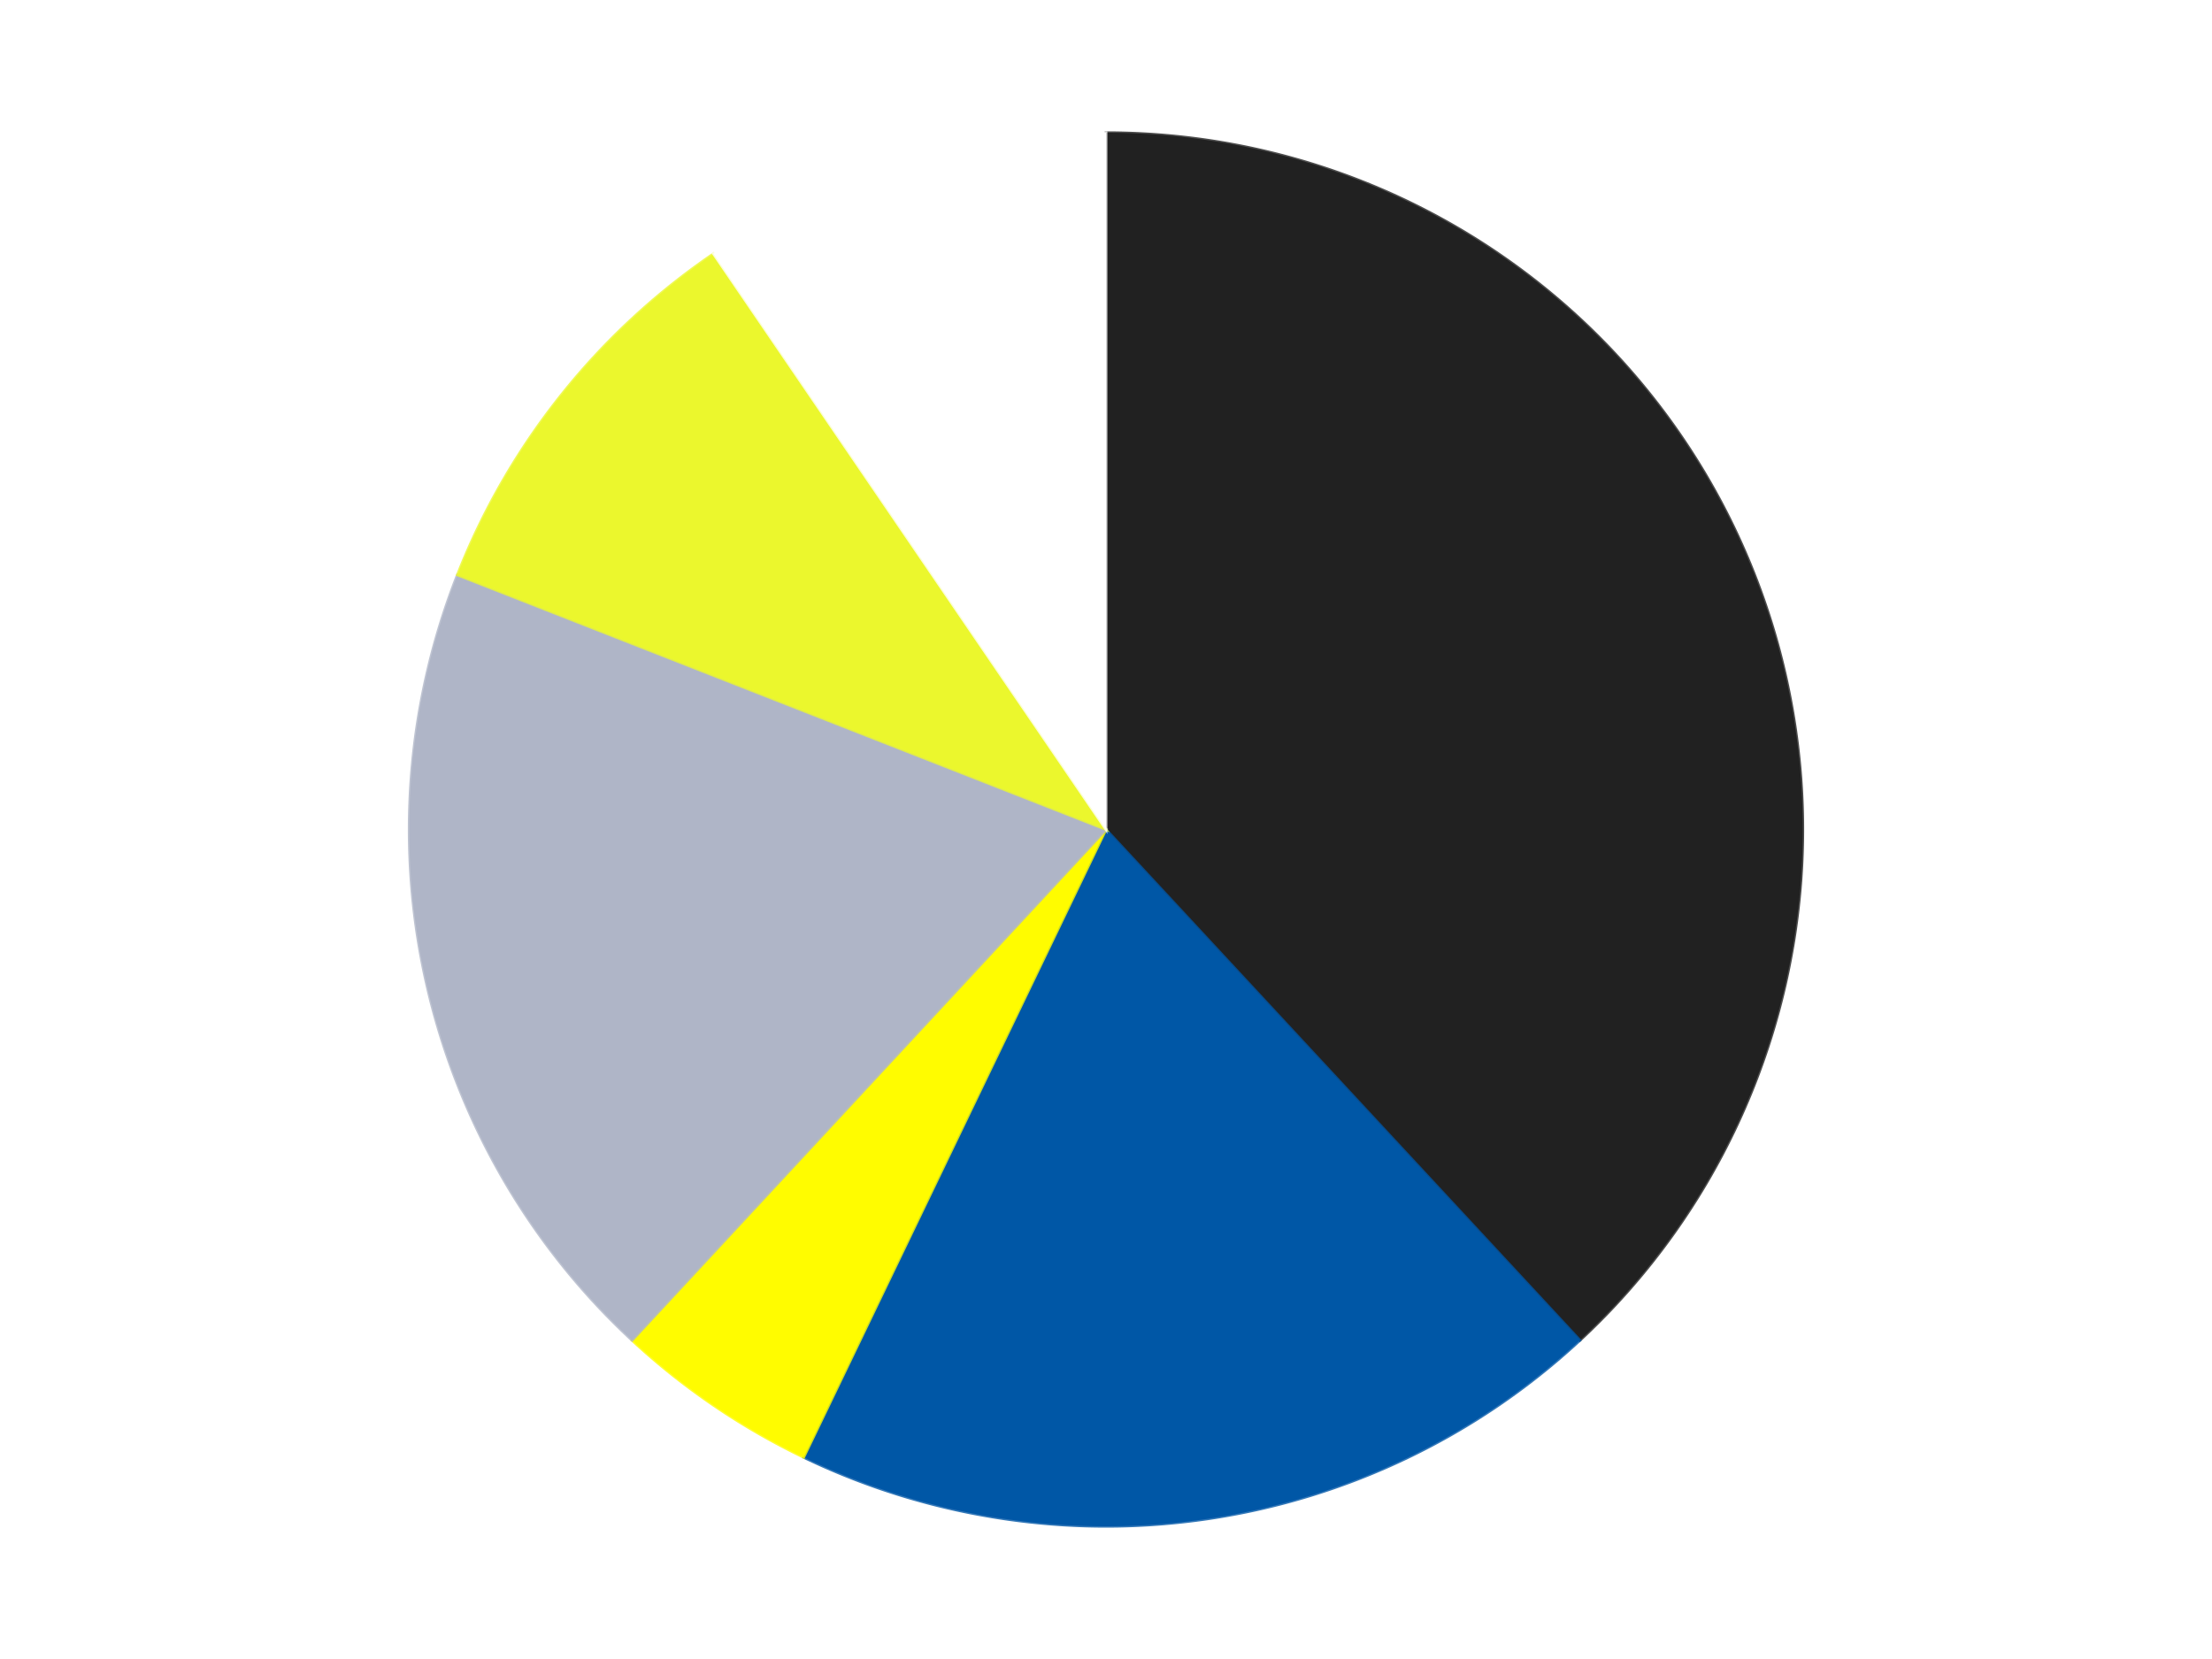 <?xml version='1.0' encoding='utf-8'?>
<svg xmlns="http://www.w3.org/2000/svg" xmlns:xlink="http://www.w3.org/1999/xlink" id="chart-d33128f9-9f7e-48e5-919f-916e356effb4" class="pygal-chart" viewBox="0 0 800 600"><!--Generated with pygal 3.0.4 (lxml) ©Kozea 2012-2016 on 2024-07-06--><!--http://pygal.org--><!--http://github.com/Kozea/pygal--><defs><style type="text/css">#chart-d33128f9-9f7e-48e5-919f-916e356effb4{-webkit-user-select:none;-webkit-font-smoothing:antialiased;font-family:Consolas,"Liberation Mono",Menlo,Courier,monospace}#chart-d33128f9-9f7e-48e5-919f-916e356effb4 .title{font-family:Consolas,"Liberation Mono",Menlo,Courier,monospace;font-size:16px}#chart-d33128f9-9f7e-48e5-919f-916e356effb4 .legends .legend text{font-family:Consolas,"Liberation Mono",Menlo,Courier,monospace;font-size:14px}#chart-d33128f9-9f7e-48e5-919f-916e356effb4 .axis text{font-family:Consolas,"Liberation Mono",Menlo,Courier,monospace;font-size:10px}#chart-d33128f9-9f7e-48e5-919f-916e356effb4 .axis text.major{font-family:Consolas,"Liberation Mono",Menlo,Courier,monospace;font-size:10px}#chart-d33128f9-9f7e-48e5-919f-916e356effb4 .text-overlay text.value{font-family:Consolas,"Liberation Mono",Menlo,Courier,monospace;font-size:16px}#chart-d33128f9-9f7e-48e5-919f-916e356effb4 .text-overlay text.label{font-family:Consolas,"Liberation Mono",Menlo,Courier,monospace;font-size:10px}#chart-d33128f9-9f7e-48e5-919f-916e356effb4 .tooltip{font-family:Consolas,"Liberation Mono",Menlo,Courier,monospace;font-size:14px}#chart-d33128f9-9f7e-48e5-919f-916e356effb4 text.no_data{font-family:Consolas,"Liberation Mono",Menlo,Courier,monospace;font-size:64px}
#chart-d33128f9-9f7e-48e5-919f-916e356effb4{background-color:transparent}#chart-d33128f9-9f7e-48e5-919f-916e356effb4 path,#chart-d33128f9-9f7e-48e5-919f-916e356effb4 line,#chart-d33128f9-9f7e-48e5-919f-916e356effb4 rect,#chart-d33128f9-9f7e-48e5-919f-916e356effb4 circle{-webkit-transition:150ms;-moz-transition:150ms;transition:150ms}#chart-d33128f9-9f7e-48e5-919f-916e356effb4 .graph &gt; .background{fill:transparent}#chart-d33128f9-9f7e-48e5-919f-916e356effb4 .plot &gt; .background{fill:transparent}#chart-d33128f9-9f7e-48e5-919f-916e356effb4 .graph{fill:rgba(0,0,0,.87)}#chart-d33128f9-9f7e-48e5-919f-916e356effb4 text.no_data{fill:rgba(0,0,0,1)}#chart-d33128f9-9f7e-48e5-919f-916e356effb4 .title{fill:rgba(0,0,0,1)}#chart-d33128f9-9f7e-48e5-919f-916e356effb4 .legends .legend text{fill:rgba(0,0,0,.87)}#chart-d33128f9-9f7e-48e5-919f-916e356effb4 .legends .legend:hover text{fill:rgba(0,0,0,1)}#chart-d33128f9-9f7e-48e5-919f-916e356effb4 .axis .line{stroke:rgba(0,0,0,1)}#chart-d33128f9-9f7e-48e5-919f-916e356effb4 .axis .guide.line{stroke:rgba(0,0,0,.54)}#chart-d33128f9-9f7e-48e5-919f-916e356effb4 .axis .major.line{stroke:rgba(0,0,0,.87)}#chart-d33128f9-9f7e-48e5-919f-916e356effb4 .axis text.major{fill:rgba(0,0,0,1)}#chart-d33128f9-9f7e-48e5-919f-916e356effb4 .axis.y .guides:hover .guide.line,#chart-d33128f9-9f7e-48e5-919f-916e356effb4 .line-graph .axis.x .guides:hover .guide.line,#chart-d33128f9-9f7e-48e5-919f-916e356effb4 .stackedline-graph .axis.x .guides:hover .guide.line,#chart-d33128f9-9f7e-48e5-919f-916e356effb4 .xy-graph .axis.x .guides:hover .guide.line{stroke:rgba(0,0,0,1)}#chart-d33128f9-9f7e-48e5-919f-916e356effb4 .axis .guides:hover text{fill:rgba(0,0,0,1)}#chart-d33128f9-9f7e-48e5-919f-916e356effb4 .reactive{fill-opacity:1.0;stroke-opacity:.8;stroke-width:1}#chart-d33128f9-9f7e-48e5-919f-916e356effb4 .ci{stroke:rgba(0,0,0,.87)}#chart-d33128f9-9f7e-48e5-919f-916e356effb4 .reactive.active,#chart-d33128f9-9f7e-48e5-919f-916e356effb4 .active .reactive{fill-opacity:0.6;stroke-opacity:.9;stroke-width:4}#chart-d33128f9-9f7e-48e5-919f-916e356effb4 .ci .reactive.active{stroke-width:1.5}#chart-d33128f9-9f7e-48e5-919f-916e356effb4 .series text{fill:rgba(0,0,0,1)}#chart-d33128f9-9f7e-48e5-919f-916e356effb4 .tooltip rect{fill:transparent;stroke:rgba(0,0,0,1);-webkit-transition:opacity 150ms;-moz-transition:opacity 150ms;transition:opacity 150ms}#chart-d33128f9-9f7e-48e5-919f-916e356effb4 .tooltip .label{fill:rgba(0,0,0,.87)}#chart-d33128f9-9f7e-48e5-919f-916e356effb4 .tooltip .label{fill:rgba(0,0,0,.87)}#chart-d33128f9-9f7e-48e5-919f-916e356effb4 .tooltip .legend{font-size:.8em;fill:rgba(0,0,0,.54)}#chart-d33128f9-9f7e-48e5-919f-916e356effb4 .tooltip .x_label{font-size:.6em;fill:rgba(0,0,0,1)}#chart-d33128f9-9f7e-48e5-919f-916e356effb4 .tooltip .xlink{font-size:.5em;text-decoration:underline}#chart-d33128f9-9f7e-48e5-919f-916e356effb4 .tooltip .value{font-size:1.5em}#chart-d33128f9-9f7e-48e5-919f-916e356effb4 .bound{font-size:.5em}#chart-d33128f9-9f7e-48e5-919f-916e356effb4 .max-value{font-size:.75em;fill:rgba(0,0,0,.54)}#chart-d33128f9-9f7e-48e5-919f-916e356effb4 .map-element{fill:transparent;stroke:rgba(0,0,0,.54) !important}#chart-d33128f9-9f7e-48e5-919f-916e356effb4 .map-element .reactive{fill-opacity:inherit;stroke-opacity:inherit}#chart-d33128f9-9f7e-48e5-919f-916e356effb4 .color-0,#chart-d33128f9-9f7e-48e5-919f-916e356effb4 .color-0 a:visited{stroke:#F44336;fill:#F44336}#chart-d33128f9-9f7e-48e5-919f-916e356effb4 .color-1,#chart-d33128f9-9f7e-48e5-919f-916e356effb4 .color-1 a:visited{stroke:#3F51B5;fill:#3F51B5}#chart-d33128f9-9f7e-48e5-919f-916e356effb4 .color-2,#chart-d33128f9-9f7e-48e5-919f-916e356effb4 .color-2 a:visited{stroke:#009688;fill:#009688}#chart-d33128f9-9f7e-48e5-919f-916e356effb4 .color-3,#chart-d33128f9-9f7e-48e5-919f-916e356effb4 .color-3 a:visited{stroke:#FFC107;fill:#FFC107}#chart-d33128f9-9f7e-48e5-919f-916e356effb4 .color-4,#chart-d33128f9-9f7e-48e5-919f-916e356effb4 .color-4 a:visited{stroke:#FF5722;fill:#FF5722}#chart-d33128f9-9f7e-48e5-919f-916e356effb4 .color-5,#chart-d33128f9-9f7e-48e5-919f-916e356effb4 .color-5 a:visited{stroke:#9C27B0;fill:#9C27B0}#chart-d33128f9-9f7e-48e5-919f-916e356effb4 .text-overlay .color-0 text{fill:black}#chart-d33128f9-9f7e-48e5-919f-916e356effb4 .text-overlay .color-1 text{fill:black}#chart-d33128f9-9f7e-48e5-919f-916e356effb4 .text-overlay .color-2 text{fill:black}#chart-d33128f9-9f7e-48e5-919f-916e356effb4 .text-overlay .color-3 text{fill:black}#chart-d33128f9-9f7e-48e5-919f-916e356effb4 .text-overlay .color-4 text{fill:black}#chart-d33128f9-9f7e-48e5-919f-916e356effb4 .text-overlay .color-5 text{fill:black}
#chart-d33128f9-9f7e-48e5-919f-916e356effb4 text.no_data{text-anchor:middle}#chart-d33128f9-9f7e-48e5-919f-916e356effb4 .guide.line{fill:none}#chart-d33128f9-9f7e-48e5-919f-916e356effb4 .centered{text-anchor:middle}#chart-d33128f9-9f7e-48e5-919f-916e356effb4 .title{text-anchor:middle}#chart-d33128f9-9f7e-48e5-919f-916e356effb4 .legends .legend text{fill-opacity:1}#chart-d33128f9-9f7e-48e5-919f-916e356effb4 .axis.x text{text-anchor:middle}#chart-d33128f9-9f7e-48e5-919f-916e356effb4 .axis.x:not(.web) text[transform]{text-anchor:start}#chart-d33128f9-9f7e-48e5-919f-916e356effb4 .axis.x:not(.web) text[transform].backwards{text-anchor:end}#chart-d33128f9-9f7e-48e5-919f-916e356effb4 .axis.y text{text-anchor:end}#chart-d33128f9-9f7e-48e5-919f-916e356effb4 .axis.y text[transform].backwards{text-anchor:start}#chart-d33128f9-9f7e-48e5-919f-916e356effb4 .axis.y2 text{text-anchor:start}#chart-d33128f9-9f7e-48e5-919f-916e356effb4 .axis.y2 text[transform].backwards{text-anchor:end}#chart-d33128f9-9f7e-48e5-919f-916e356effb4 .axis .guide.line{stroke-dasharray:4,4;stroke:black}#chart-d33128f9-9f7e-48e5-919f-916e356effb4 .axis .major.guide.line{stroke-dasharray:6,6;stroke:black}#chart-d33128f9-9f7e-48e5-919f-916e356effb4 .horizontal .axis.y .guide.line,#chart-d33128f9-9f7e-48e5-919f-916e356effb4 .horizontal .axis.y2 .guide.line,#chart-d33128f9-9f7e-48e5-919f-916e356effb4 .vertical .axis.x .guide.line{opacity:0}#chart-d33128f9-9f7e-48e5-919f-916e356effb4 .horizontal .axis.always_show .guide.line,#chart-d33128f9-9f7e-48e5-919f-916e356effb4 .vertical .axis.always_show .guide.line{opacity:1 !important}#chart-d33128f9-9f7e-48e5-919f-916e356effb4 .axis.y .guides:hover .guide.line,#chart-d33128f9-9f7e-48e5-919f-916e356effb4 .axis.y2 .guides:hover .guide.line,#chart-d33128f9-9f7e-48e5-919f-916e356effb4 .axis.x .guides:hover .guide.line{opacity:1}#chart-d33128f9-9f7e-48e5-919f-916e356effb4 .axis .guides:hover text{opacity:1}#chart-d33128f9-9f7e-48e5-919f-916e356effb4 .nofill{fill:none}#chart-d33128f9-9f7e-48e5-919f-916e356effb4 .subtle-fill{fill-opacity:.2}#chart-d33128f9-9f7e-48e5-919f-916e356effb4 .dot{stroke-width:1px;fill-opacity:1;stroke-opacity:1}#chart-d33128f9-9f7e-48e5-919f-916e356effb4 .dot.active{stroke-width:5px}#chart-d33128f9-9f7e-48e5-919f-916e356effb4 .dot.negative{fill:transparent}#chart-d33128f9-9f7e-48e5-919f-916e356effb4 text,#chart-d33128f9-9f7e-48e5-919f-916e356effb4 tspan{stroke:none !important}#chart-d33128f9-9f7e-48e5-919f-916e356effb4 .series text.active{opacity:1}#chart-d33128f9-9f7e-48e5-919f-916e356effb4 .tooltip rect{fill-opacity:.95;stroke-width:.5}#chart-d33128f9-9f7e-48e5-919f-916e356effb4 .tooltip text{fill-opacity:1}#chart-d33128f9-9f7e-48e5-919f-916e356effb4 .showable{visibility:hidden}#chart-d33128f9-9f7e-48e5-919f-916e356effb4 .showable.shown{visibility:visible}#chart-d33128f9-9f7e-48e5-919f-916e356effb4 .gauge-background{fill:rgba(229,229,229,1);stroke:none}#chart-d33128f9-9f7e-48e5-919f-916e356effb4 .bg-lines{stroke:transparent;stroke-width:2px}</style><script type="text/javascript">window.pygal = window.pygal || {};window.pygal.config = window.pygal.config || {};window.pygal.config['d33128f9-9f7e-48e5-919f-916e356effb4'] = {"allow_interruptions": false, "box_mode": "extremes", "classes": ["pygal-chart"], "css": ["file://style.css", "file://graph.css"], "defs": [], "disable_xml_declaration": false, "dots_size": 2.5, "dynamic_print_values": false, "explicit_size": false, "fill": false, "force_uri_protocol": "https", "formatter": null, "half_pie": false, "height": 600, "include_x_axis": false, "inner_radius": 0, "interpolate": null, "interpolation_parameters": {}, "interpolation_precision": 250, "inverse_y_axis": false, "js": ["//kozea.github.io/pygal.js/2.0.x/pygal-tooltips.min.js"], "legend_at_bottom": false, "legend_at_bottom_columns": null, "legend_box_size": 12, "logarithmic": false, "margin": 20, "margin_bottom": null, "margin_left": null, "margin_right": null, "margin_top": null, "max_scale": 16, "min_scale": 4, "missing_value_fill_truncation": "x", "no_data_text": "No data", "no_prefix": false, "order_min": null, "pretty_print": false, "print_labels": false, "print_values": false, "print_values_position": "center", "print_zeroes": true, "range": null, "rounded_bars": null, "secondary_range": null, "show_dots": true, "show_legend": false, "show_minor_x_labels": true, "show_minor_y_labels": true, "show_only_major_dots": false, "show_x_guides": false, "show_x_labels": true, "show_y_guides": true, "show_y_labels": true, "spacing": 10, "stack_from_top": false, "strict": false, "stroke": true, "stroke_style": null, "style": {"background": "transparent", "ci_colors": [], "colors": ["#F44336", "#3F51B5", "#009688", "#FFC107", "#FF5722", "#9C27B0", "#03A9F4", "#8BC34A", "#FF9800", "#E91E63", "#2196F3", "#4CAF50", "#FFEB3B", "#673AB7", "#00BCD4", "#CDDC39", "#9E9E9E", "#607D8B"], "dot_opacity": "1", "font_family": "Consolas, \"Liberation Mono\", Menlo, Courier, monospace", "foreground": "rgba(0, 0, 0, .87)", "foreground_strong": "rgba(0, 0, 0, 1)", "foreground_subtle": "rgba(0, 0, 0, .54)", "guide_stroke_color": "black", "guide_stroke_dasharray": "4,4", "label_font_family": "Consolas, \"Liberation Mono\", Menlo, Courier, monospace", "label_font_size": 10, "legend_font_family": "Consolas, \"Liberation Mono\", Menlo, Courier, monospace", "legend_font_size": 14, "major_guide_stroke_color": "black", "major_guide_stroke_dasharray": "6,6", "major_label_font_family": "Consolas, \"Liberation Mono\", Menlo, Courier, monospace", "major_label_font_size": 10, "no_data_font_family": "Consolas, \"Liberation Mono\", Menlo, Courier, monospace", "no_data_font_size": 64, "opacity": "1.0", "opacity_hover": "0.6", "plot_background": "transparent", "stroke_opacity": ".8", "stroke_opacity_hover": ".9", "stroke_width": "1", "stroke_width_hover": "4", "title_font_family": "Consolas, \"Liberation Mono\", Menlo, Courier, monospace", "title_font_size": 16, "tooltip_font_family": "Consolas, \"Liberation Mono\", Menlo, Courier, monospace", "tooltip_font_size": 14, "transition": "150ms", "value_background": "rgba(229, 229, 229, 1)", "value_colors": [], "value_font_family": "Consolas, \"Liberation Mono\", Menlo, Courier, monospace", "value_font_size": 16, "value_label_font_family": "Consolas, \"Liberation Mono\", Menlo, Courier, monospace", "value_label_font_size": 10}, "title": null, "tooltip_border_radius": 0, "tooltip_fancy_mode": true, "truncate_label": null, "truncate_legend": null, "width": 800, "x_label_rotation": 0, "x_labels": null, "x_labels_major": null, "x_labels_major_count": null, "x_labels_major_every": null, "x_title": null, "xrange": null, "y_label_rotation": 0, "y_labels": null, "y_labels_major": null, "y_labels_major_count": null, "y_labels_major_every": null, "y_title": null, "zero": 0, "legends": ["Black", "Blue", "Neon Yellow", "Light Bluish Gray", "Trans-Yellow", "White"]}</script><script type="text/javascript" xlink:href="https://kozea.github.io/pygal.js/2.0.x/pygal-tooltips.min.js"/></defs><title>Pygal</title><g class="graph pie-graph vertical"><rect x="0" y="0" width="800" height="600" class="background"/><g transform="translate(20, 20)" class="plot"><rect x="0" y="0" width="760" height="560" class="background"/><g class="series serie-0 color-0"><g class="slices"><g class="slice" style="fill: #212121; stroke: #212121"><path d="M380 28 A252 252 0 0 1 551.404 464.729 L380 280 A0 0 0 0 0 380 280 z" class="slice reactive tooltip-trigger"/><desc class="value">8</desc><desc class="x centered">497.29009232916974</desc><desc class="y centered">233.9670309298342</desc></g></g></g><g class="series serie-1 color-1"><g class="slices"><g class="slice" style="fill: #0057A6; stroke: #0057A6"><path d="M551.404 464.729 A252 252 0 0 1 270.661 507.044 L380 280 A0 0 0 0 0 380 280 z" class="slice reactive tooltip-trigger"/><desc class="value">4</desc><desc class="x centered">398.77932553819807</desc><desc class="y centered">404.5926841043662</desc></g></g></g><g class="series serie-2 color-2"><g class="slices"><g class="slice" style="fill: #FFFC00; stroke: #FFFC00"><path d="M270.661 507.044 A252 252 0 0 1 208.596 464.729 L380 280 A0 0 0 0 0 380 280 z" class="slice reactive tooltip-trigger"/><desc class="value">1</desc><desc class="x centered">309.0216726839837</desc><desc class="y centered">384.1060855638154</desc></g></g></g><g class="series serie-3 color-3"><g class="slices"><g class="slice" style="fill: #AFB5C7; stroke: #AFB5C7"><path d="M208.596 464.729 A252 252 0 0 1 145.42 187.934 L380 280 A0 0 0 0 0 380 280 z" class="slice reactive tooltip-trigger"/><desc class="value">4</desc><desc class="x centered">257.1590830650903</desc><desc class="y centered">308.03763767849574</desc></g></g></g><g class="series serie-4 color-4"><g class="slices"><g class="slice" style="fill: #EBF72D; stroke: #EBF72D"><path d="M145.42 187.934 A252 252 0 0 1 238.043 71.788 L380 280 A0 0 0 0 0 380 280 z" class="slice reactive tooltip-trigger"/><desc class="value">2</desc><desc class="x centered">281.48923320902816</desc><desc class="y centered">201.44028496579966</desc></g></g></g><g class="series serie-5 color-5"><g class="slices"><g class="slice" style="fill: #FFFFFF; stroke: #FFFFFF"><path d="M238.043 71.788 A252 252 0 0 1 380 28 L380 280 A0 0 0 0 0 380 280 z" class="slice reactive tooltip-trigger"/><desc class="value">2</desc><desc class="x centered">342.8608480242259</desc><desc class="y centered">159.5978264709463</desc></g></g></g></g><g class="titles"/><g transform="translate(20, 20)" class="plot overlay"><g class="series serie-0 color-0"/><g class="series serie-1 color-1"/><g class="series serie-2 color-2"/><g class="series serie-3 color-3"/><g class="series serie-4 color-4"/><g class="series serie-5 color-5"/></g><g transform="translate(20, 20)" class="plot text-overlay"><g class="series serie-0 color-0"/><g class="series serie-1 color-1"/><g class="series serie-2 color-2"/><g class="series serie-3 color-3"/><g class="series serie-4 color-4"/><g class="series serie-5 color-5"/></g><g transform="translate(20, 20)" class="plot tooltip-overlay"><g transform="translate(0 0)" style="opacity: 0" class="tooltip"><rect rx="0" ry="0" width="0" height="0" class="tooltip-box"/><g class="text"/></g></g></g></svg>